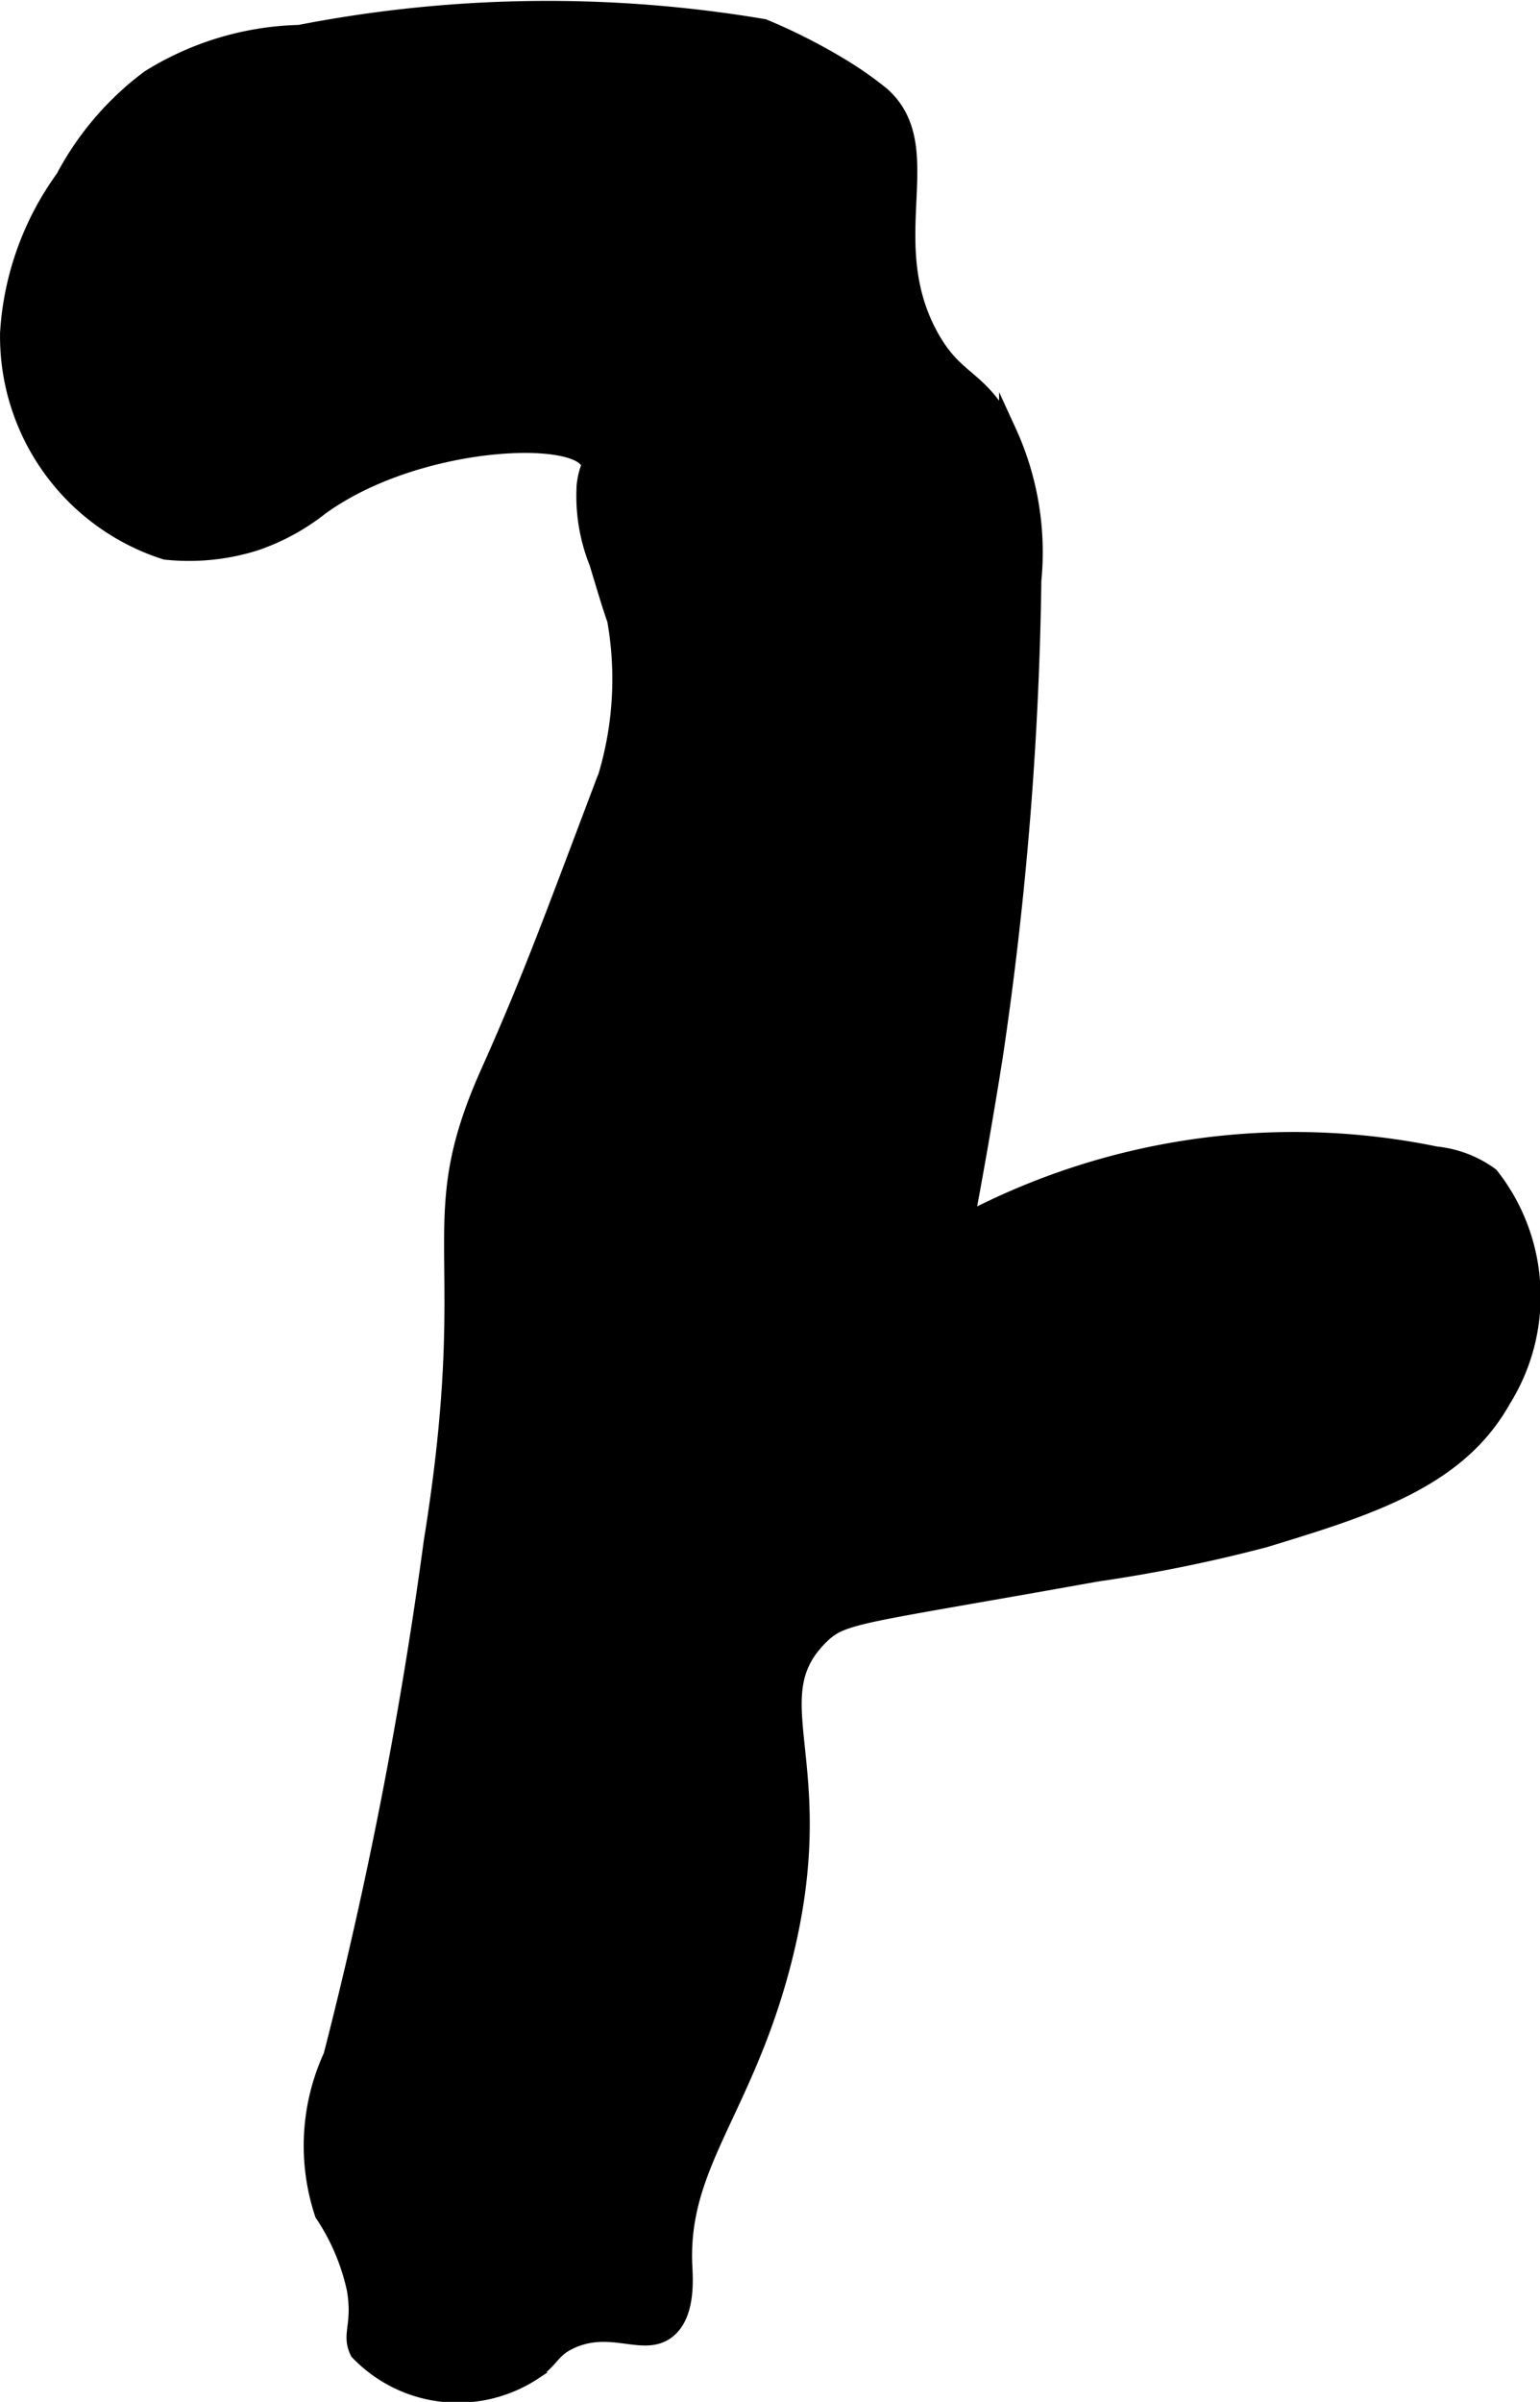 <?xml version="1.0" encoding="UTF-8"?>
<svg xmlns="http://www.w3.org/2000/svg"
     version="1.1"
     width="4.693mm"
     height="7.317mm"
     viewBox="0 0 13.302 20.741">
   <defs>
      <style type="text/css"><![CDATA[
      .a {
        stroke: #000;
        stroke-miterlimit: 10;
        stroke-width: 0.15px;
      }
    ]]></style>
   </defs>
   <path class="a"
         d="M2.587.29A11.198,11.198,0,0,1,6.595.239a4.912,4.912,0,0,1,.613.306,3.103,3.103,0,0,1,.409.281c.501.454-.039,1.236.409,2.068.228.423.436.348.679.835a2.492,2.492,0,0,1,.215,1.284A30.697,30.697,0,0,1,8.587,9.124c-.059.372-.141.859-.248,1.43a6.075,6.075,0,0,1,4.064-.579.959.959,0,0,1,.47.18,1.68,1.68,0,0,1,.104,1.93c-.386.693-1.16.93-2.054,1.203a12.962,12.962,0,0,1-1.452.295c-2.064.371-2.191.353-2.384.542-.569.558.127,1.11-.339,2.862-.332,1.247-.883,1.714-.843,2.579.005.111.03.432-.153.562-.201.143-.472-.076-.817.077-.172.076-.166.158-.326.271a1.187,1.187,0,0,1-1.512-.169c-.075-.153.025-.222-.026-.536a1.896,1.896,0,0,0-.278-.656,1.854,1.854,0,0,1,.075-1.361,38.417,38.417,0,0,0,.867-4.443c.411-2.545-.104-2.718.488-4.043.325-.727.505-1.207.867-2.166a2.933,2.933,0,0,0,.229-1.75c-.038-.107-.077-.236-.154-.492a1.543,1.543,0,0,1-.109-.671c.018-.146.052-.154.033-.197-.117-.273-1.503-.212-2.323.383a1.892,1.892,0,0,1-.562.306,1.901,1.901,0,0,1-.774.077A1.946,1.946,0,0,1,.075,2.876,2.536,2.536,0,0,1,.555,1.538,2.569,2.569,0,0,1,1.29.679,2.565,2.565,0,0,1,2.587.29Z"/>
</svg>
